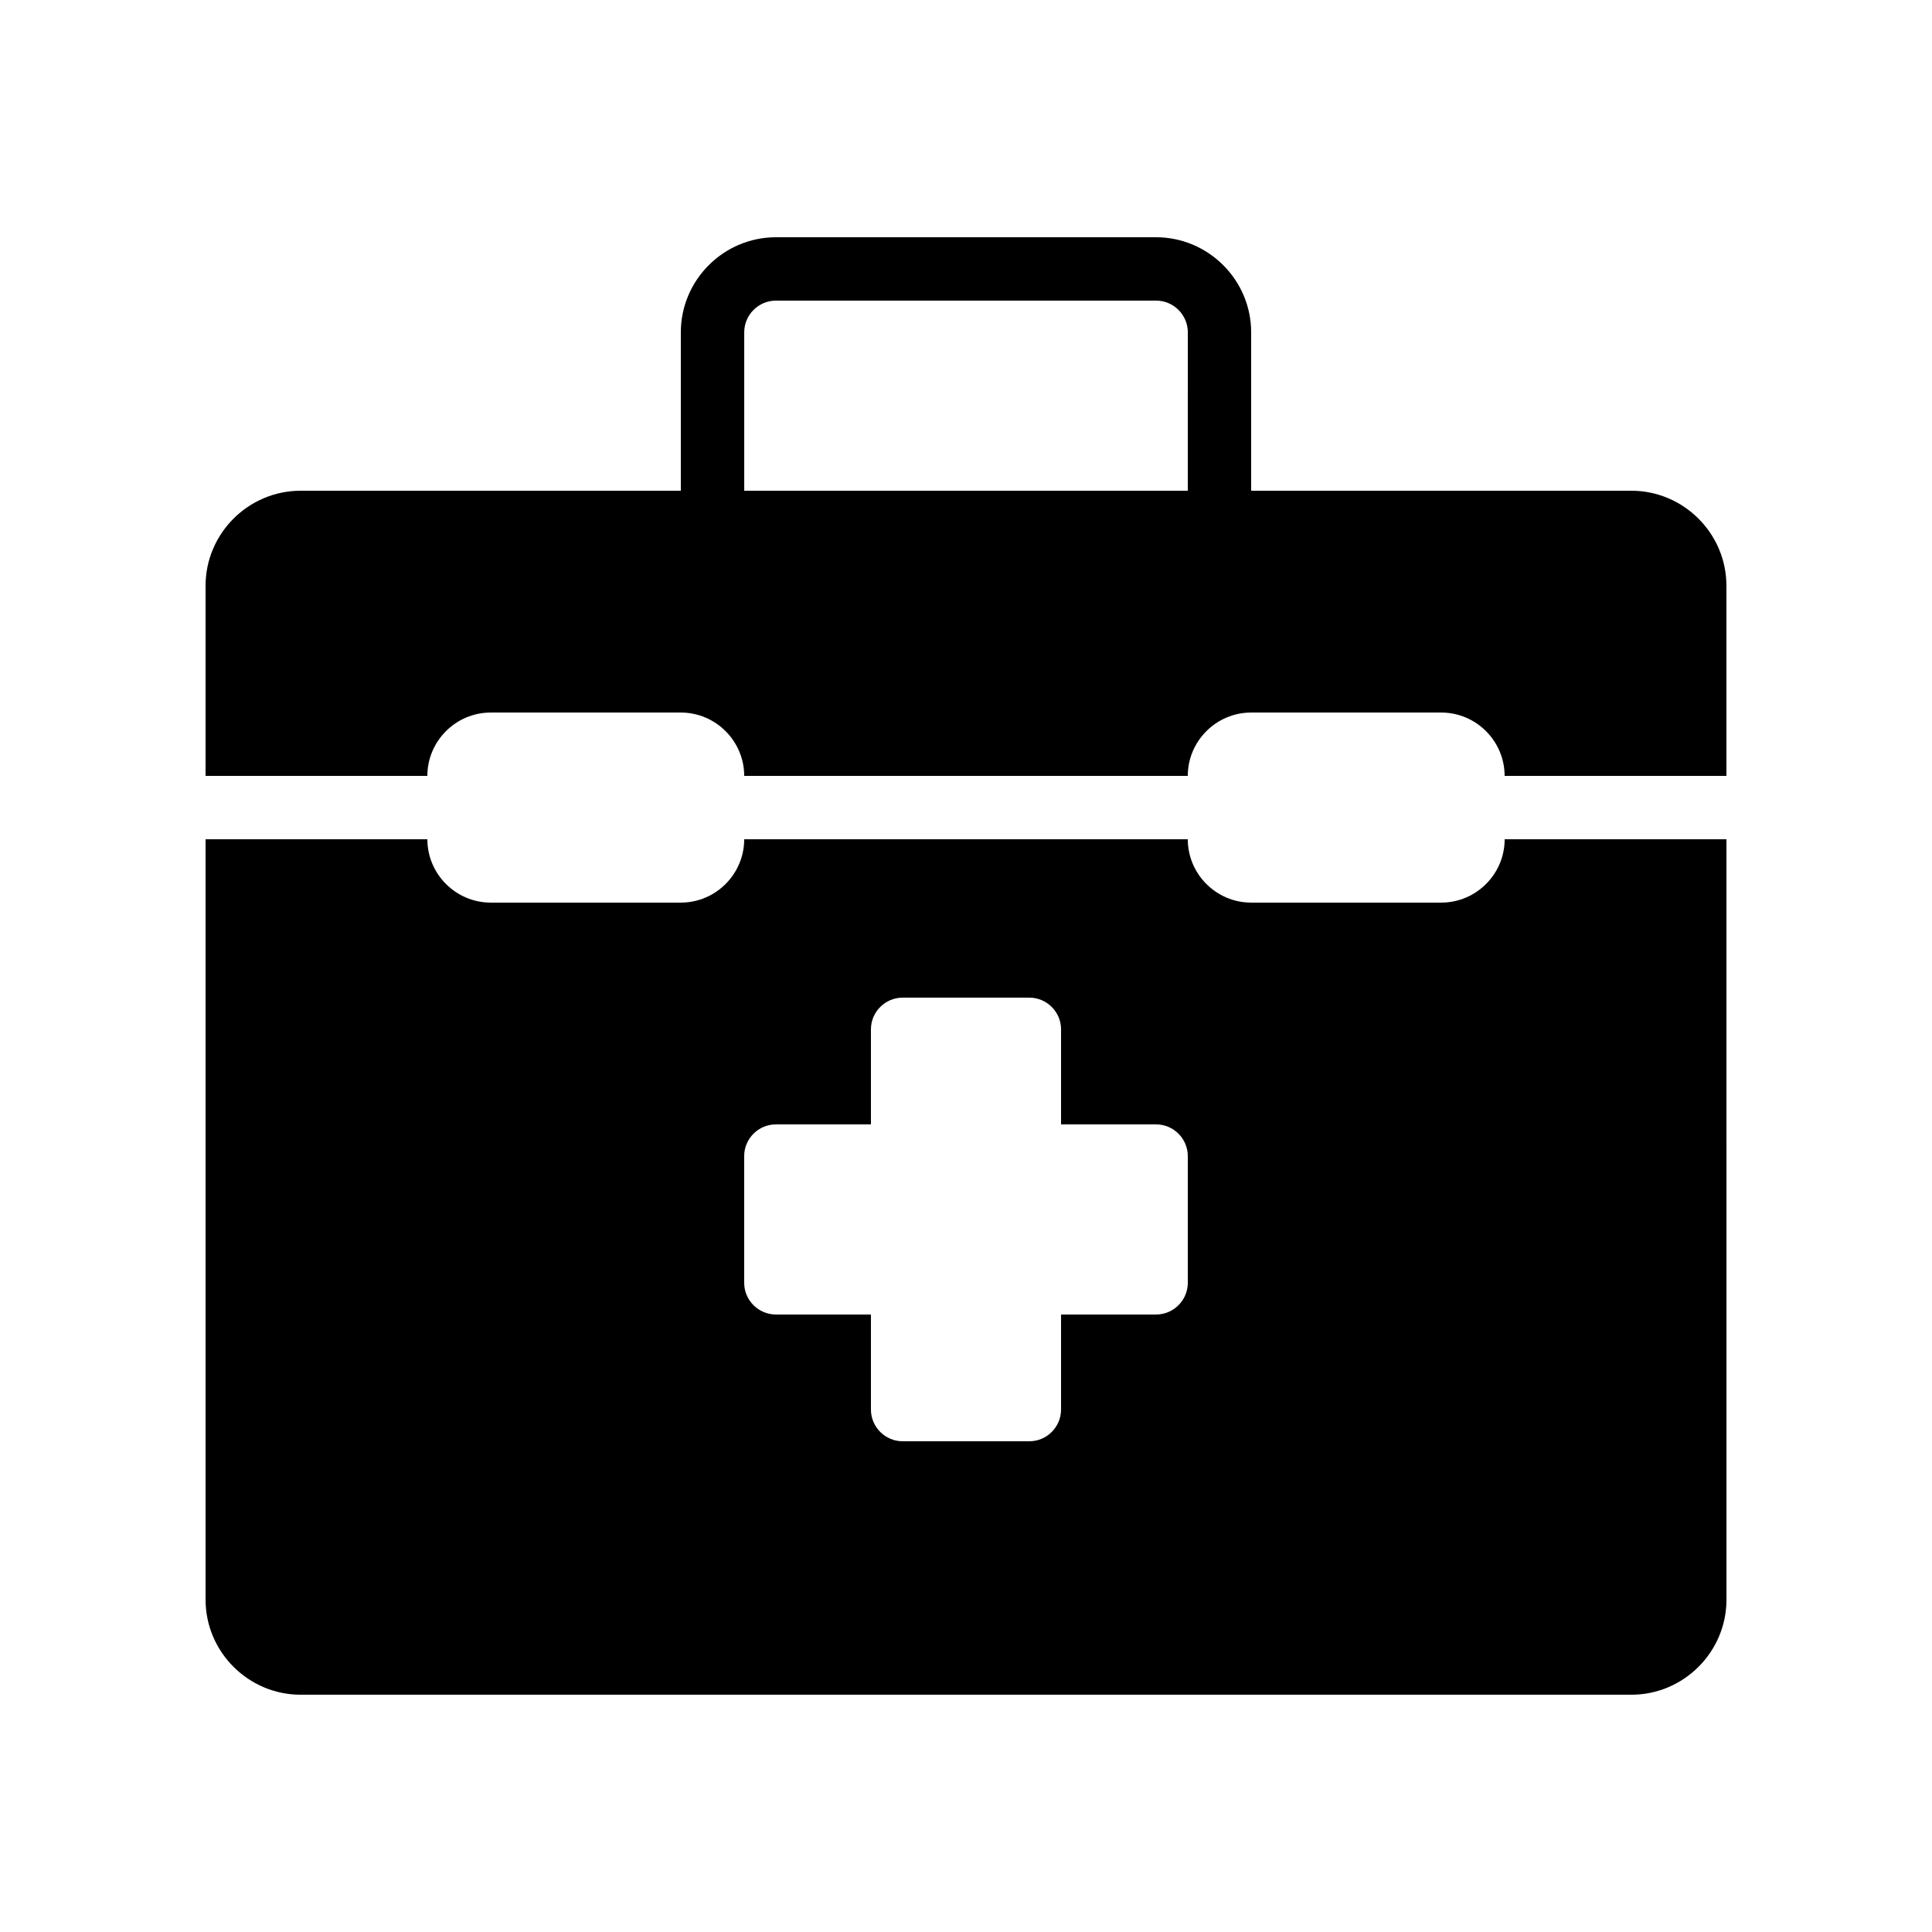 <?xml version="1.0" encoding="UTF-8"?>
<!-- Uploaded to: ICON Repo, www.svgrepo.com, Generator: ICON Repo Mixer Tools -->
<svg fill="#000000" width="800px" height="800px" version="1.1" viewBox="144 144 512 512" xmlns="http://www.w3.org/2000/svg">
 <g>
  <path d="m576.33 274.05h-100.76v-41.984c0-13.855-11.336-25.191-25.191-25.191h-100.76c-13.855 0-25.191 11.336-25.191 25.191v41.984h-100.76c-13.855 0-25.191 11.336-25.191 25.191v50.383h58.777c0-9.238 7.559-16.793 16.793-16.793h50.383c9.238 0 16.793 7.559 16.793 16.793h117.55c0-9.238 7.559-16.793 16.793-16.793h50.383c9.238 0 16.793 7.559 16.793 16.793h58.777v-50.383c0.004-13.855-11.332-25.191-25.188-25.191zm-117.55 0h-117.55v-41.984c0-4.617 3.777-8.398 8.398-8.398h100.76c4.617 0 8.398 3.777 8.398 8.398z"/>
  <path d="m525.95 383.2h-50.383c-9.238 0-16.793-7.559-16.793-16.793h-117.55c0 9.238-7.559 16.793-16.793 16.793h-50.383c-9.238 0-16.793-7.559-16.793-16.793h-58.777v201.52c0 13.855 11.336 25.191 25.191 25.191h352.67c13.855 0 25.191-11.336 25.191-25.191l-0.004-201.52h-58.777c0 9.238-7.559 16.793-16.797 16.793zm-67.172 100.76c0 4.617-3.777 8.398-8.398 8.398h-25.191v25.191c0 4.617-3.777 8.398-8.398 8.398h-33.586c-4.617 0-8.398-3.777-8.398-8.398v-25.191h-25.191c-4.617 0-8.398-3.777-8.398-8.398v-33.586c0-4.617 3.777-8.398 8.398-8.398h25.191v-25.191c0-4.617 3.777-8.398 8.398-8.398h33.586c4.617 0 8.398 3.777 8.398 8.398v25.191h25.191c4.617 0 8.398 3.777 8.398 8.398z"/>
 </g>
</svg>